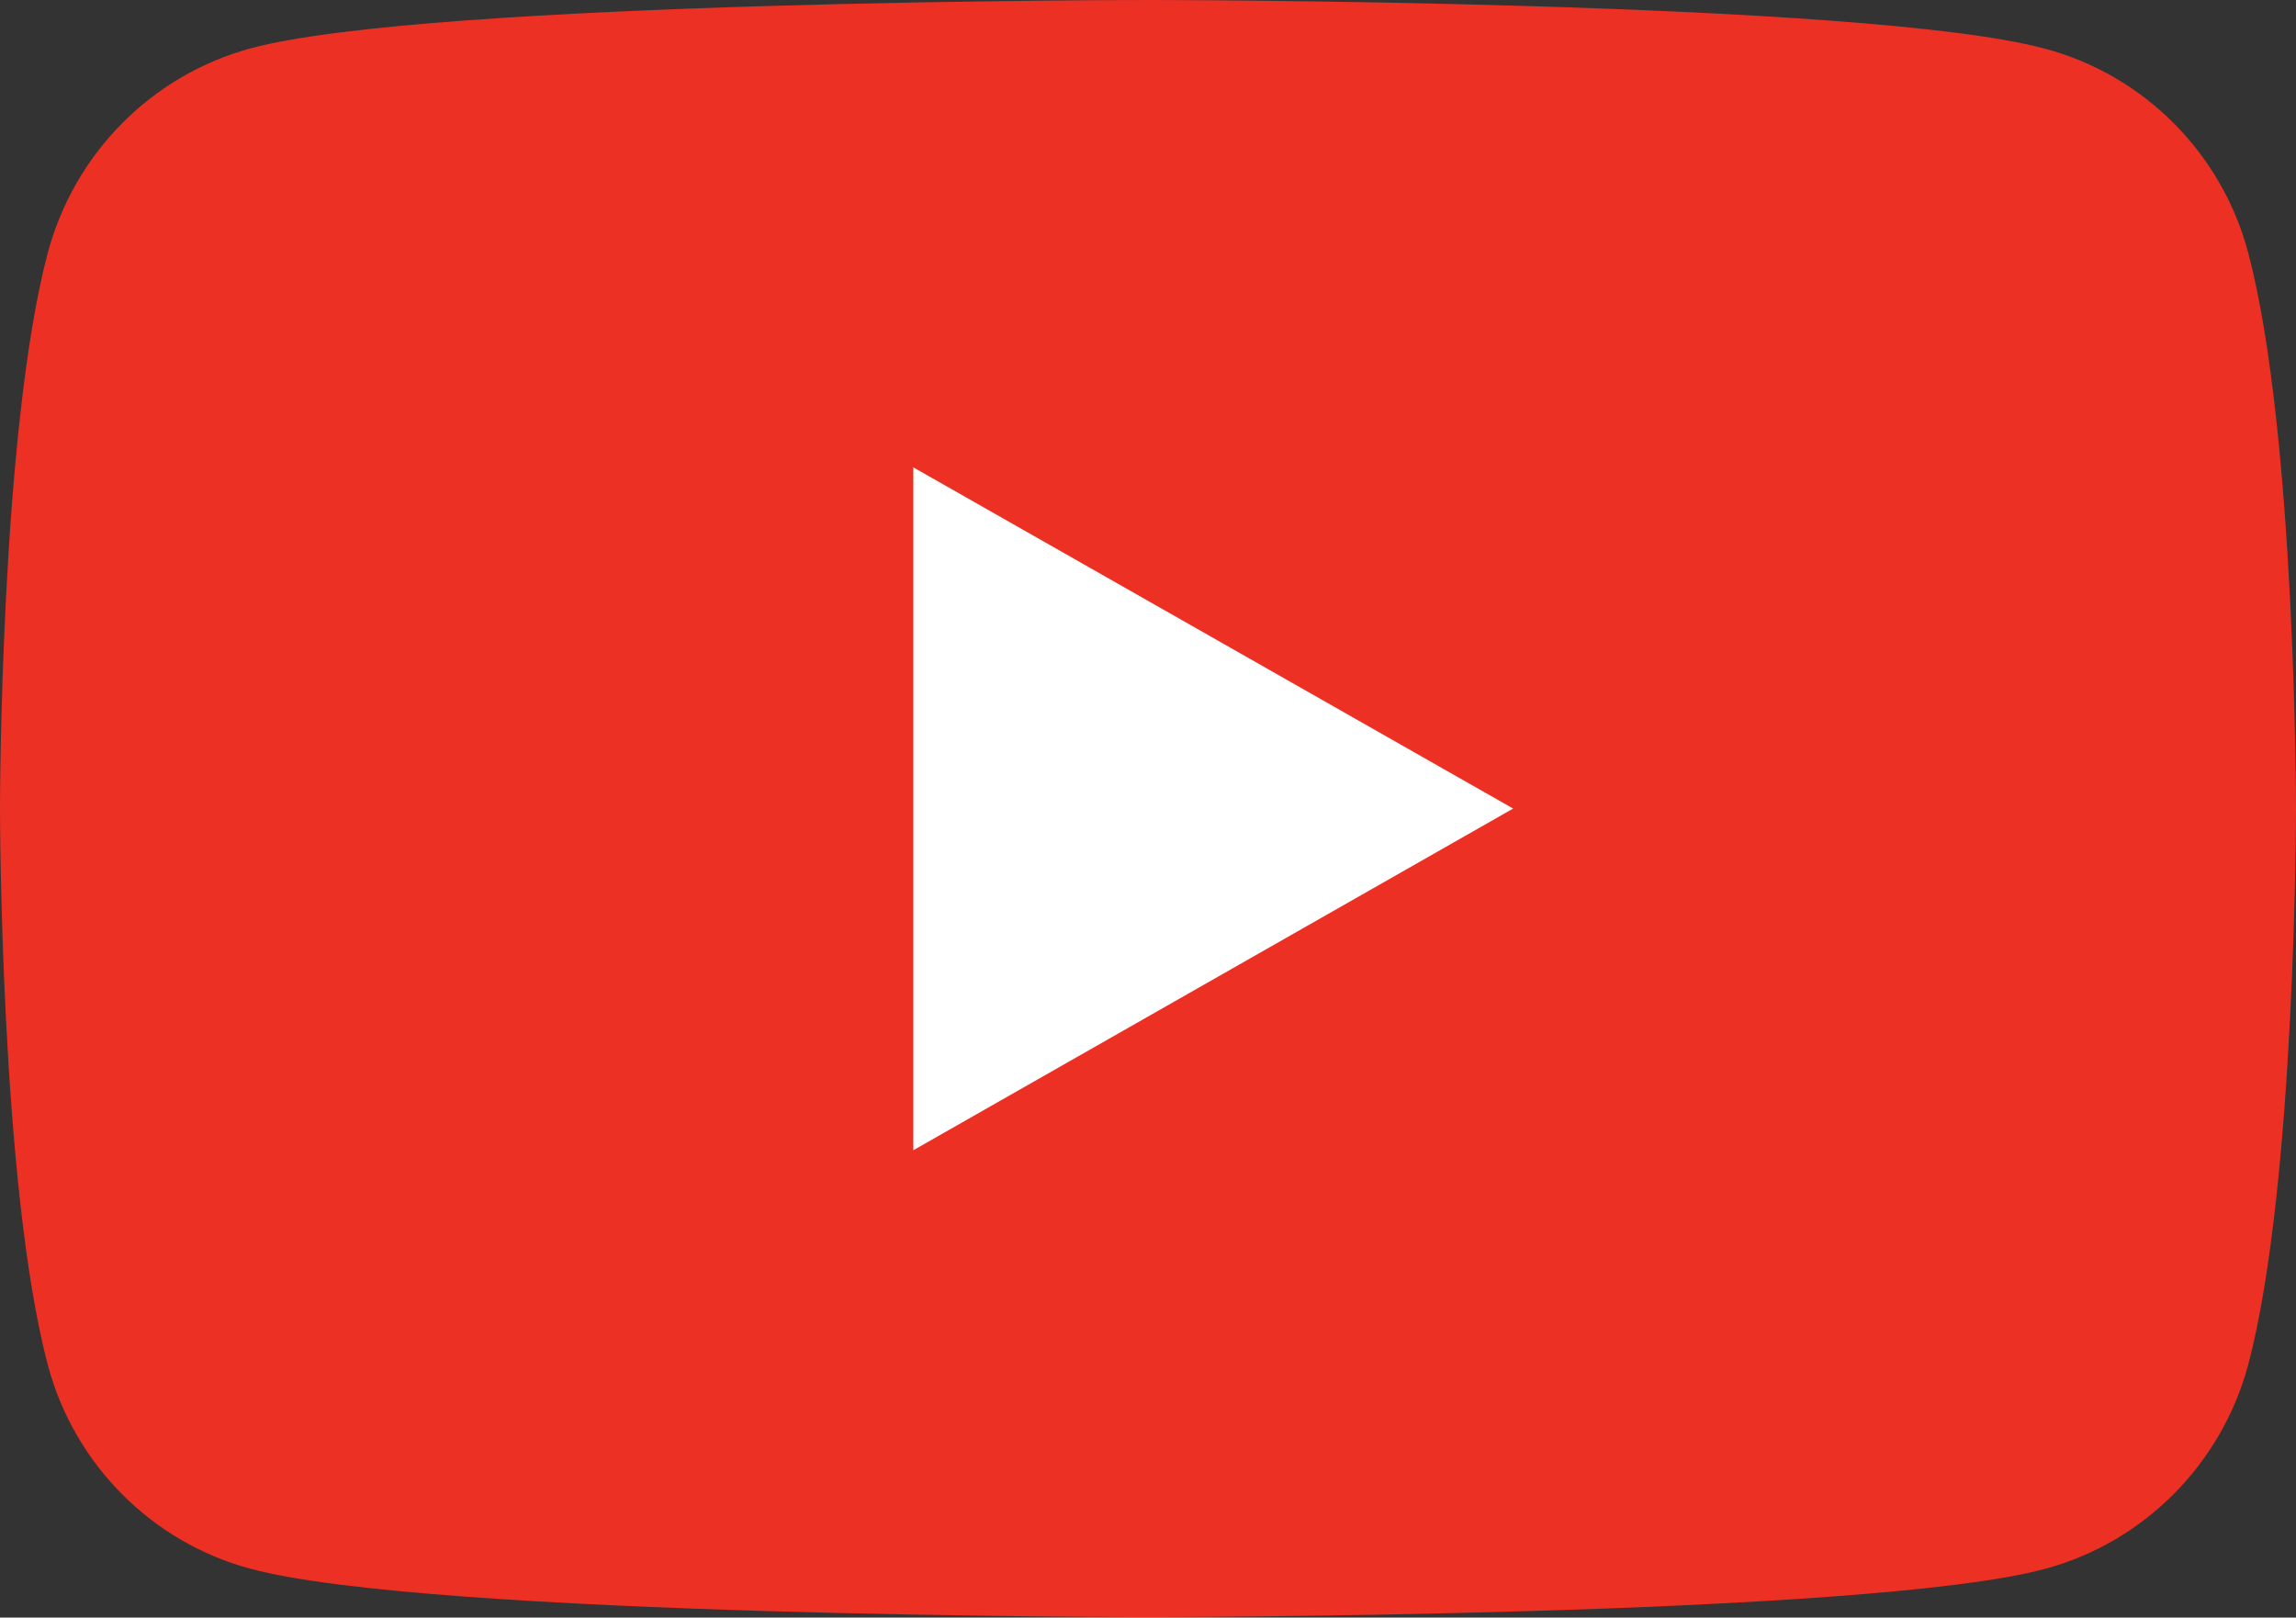 <?xml version="1.0" encoding="UTF-8"?> <!-- Generator: Adobe Illustrator 23.1.0, SVG Export Plug-In . SVG Version: 6.00 Build 0) --> <svg xmlns="http://www.w3.org/2000/svg" xmlns:xlink="http://www.w3.org/1999/xlink" x="0px" y="0px" viewBox="0 0 480.4 338.5" style="enable-background:new 0 0 480.4 338.5;" xml:space="preserve"><rect x="0" y="0" width="480.4" height="338.5" fill="#333333" stroke="none"/> <style type="text/css"> .st0{fill:#ED3024;} .st1{fill:#FFFFFF;} </style> <g id="Layer_2"> </g> <g id="Layer_1"> <g> <path class="st0" d="M470.4,52.9c-5.5-20.8-21.8-37.2-42.5-42.7C390.4,0,240.2,0,240.2,0S90,0,52.5,10.1 C31.8,15.7,15.6,32,10,52.9C0,90.6,0,169.2,0,169.2s0,78.7,10,116.4c5.5,20.8,21.8,37.2,42.5,42.7 c37.5,10.1,187.7,10.1,187.7,10.1s150.2,0,187.7-10.1c20.7-5.6,36.9-21.9,42.5-42.7c10-37.7,10-116.4,10-116.4 S480.4,90.6,470.4,52.9z"></path> <polygon class="st1" points="191.1,240.7 191.1,97.8 316.6,169.2 "></polygon> </g> </g> </svg> 